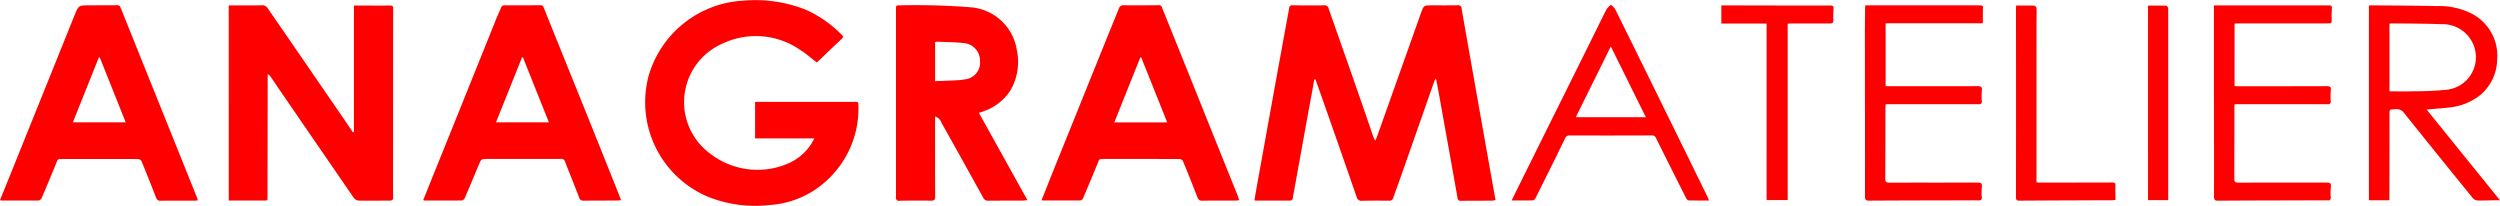 <svg xmlns="http://www.w3.org/2000/svg" width="280" height="23.031" viewBox="0 0 280 23.031">
  <defs>
    <style>
      .cls-1 {
        fill: red;
        fill-rule: evenodd;
      }
    </style>
  </defs>
  <path id="logo-red.svg" class="cls-1" d="M4212.21,33.509c-0.5-2.864-1.02-5.725-1.51-8.589a0.366,0.366,0,0,0-.45-0.359c-0.95.018-1.89,0.006-2.84,0.008s-0.95,0-1.26.857l-4.92,13.837c-0.04.129-.11,0.252-0.2,0.46a3.291,3.291,0,0,1-.18-0.329q-0.975-2.838-1.96-5.678c-1.02-2.929-2.06-5.854-3.08-8.783a0.458,0.458,0,0,0-.52-0.367c-1.16.018-2.33,0.014-3.5-.005a0.345,0.345,0,0,0-.41.349c-0.61,3.363-1.23,6.724-1.84,10.087q-0.87,4.846-1.75,9.7c-0.1.567-.2,1.135-0.29,1.687a0.509,0.509,0,0,0,.11.053c1.28,0,2.57-.005,3.85,0a0.314,0.314,0,0,0,.34-0.337q0.975-5.407,1.96-10.813c0.15-.809.3-1.618,0.44-2.427l0.12-.02c0.16,0.452.33,0.9,0.49,1.358q2.085,5.91,4.13,11.822a0.545,0.545,0,0,0,.62.437c1.02-.024,2.03-0.018,3.04-0.011a0.4,0.4,0,0,0,.44-0.311c0.29-.831.6-1.656,0.89-2.486q1.86-5.288,3.71-10.578a2.016,2.016,0,0,1,.19-0.315c0.15,0.781.28,1.447,0.4,2.115,0.67,3.749,1.35,7.5,2.01,11.247a0.354,0.354,0,0,0,.43.344c1.13-.018,2.25-0.01,3.38-0.018a3.473,3.473,0,0,0,.46-0.061c-0.08-.4-0.15-0.754-0.21-1.112Q4213.25,39.386,4212.21,33.509Zm-69.42,1.867q-5.52,0-11.04,0a0.955,0.955,0,0,0-.18.039v4.056h6.63a5.756,5.756,0,0,1-2.95,2.818,8.656,8.656,0,0,1-8.78-1.166,7.149,7.149,0,0,1,1.36-12.231,8.739,8.739,0,0,1,8.79.666c0.65,0.4,1.22.917,1.86,1.407,0.06-.053.12-0.11,0.19-0.169,0.86-.819,1.71-1.646,2.58-2.45,0.2-.185.21-0.3,0.03-0.475a13.33,13.33,0,0,0-3.96-2.783,15.34,15.34,0,0,0-7.1-1.042,11.691,11.691,0,0,0-10.56,8.364,11.484,11.484,0,0,0,6.82,13.67,14.193,14.193,0,0,0,6.6.858,10.4,10.4,0,0,0,6.83-3.052,10.928,10.928,0,0,0,3.23-8.218C4143.14,35.4,4143.01,35.376,4142.79,35.376Zm-51.77,7.288q0-8.865.01-17.731c0-.213-0.03-0.345-0.31-0.343-1.33.009-2.66,0-4.08,0V38.752l-0.12.034c-0.18-.27-0.36-0.542-0.54-0.81q-3.48-5.071-6.97-10.141c-0.67-.977-1.35-1.947-2.02-2.927a0.717,0.717,0,0,0-.69-0.345c-1.01.024-2.02,0.01-3.04,0.011h-0.64V46.429h4.1c0.31,0,.24-0.214.24-0.39q0.015-6.476.02-12.952V32.273a0.885,0.885,0,0,1,.34.3c0.35,0.508.69,1.023,1.04,1.532q4.14,6.033,8.29,12.057a0.745,0.745,0,0,0,.52.275c1.16,0.02,2.31,0,3.46,0,0.28,0,.41-0.076.4-0.38C4091.01,44.927,4091.02,43.8,4091.02,42.664Zm66.1-6.217a5.8,5.8,0,0,0,3.1-2.446,6.381,6.381,0,0,0,.66-4.463,5.675,5.675,0,0,0-5.13-4.75,80.25,80.25,0,0,0-8.11-.219c-0.22,0-.3.073-0.29,0.275,0.01,0.34,0,.681,0,1.021V46.036a0.336,0.336,0,0,0,.42.415c1.17-.02,2.34-0.016,3.5-0.008,0.33,0,.47-0.068.47-0.428-0.02-2.857-.01-5.715-0.01-8.572V37.016a1.079,1.079,0,0,1,.72.709q2.355,4.2,4.68,8.4a0.564,0.564,0,0,0,.57.324c1.29-.013,2.57-0.009,3.85-0.016,0.16,0,.32-0.028.52-0.048-1.82-3.273-3.61-6.5-5.43-9.773C4156.84,36.546,4156.98,36.5,4157.12,36.447Zm-2.1-3.584a5.944,5.944,0,0,1-.8.093c-0.81.042-1.63,0.071-2.49,0.107v-4.38a1.462,1.462,0,0,1,.27-0.043c0.98,0.045,1.97.044,2.95,0.155a1.967,1.967,0,0,1,1.81,1.978A1.889,1.889,0,0,1,4155.02,32.863ZM4066.25,39.1q-2.88-7.146-5.75-14.293a0.357,0.357,0,0,0-.4-0.253c-1.02.012-2.05,0.007-3.07,0.011-1.23.005-1.23,0.007-1.68,1.114l-6.99,17.344c-0.45,1.116-.9,2.232-1.36,3.361a0.784,0.784,0,0,0,.15.041c1.39,0,2.77.012,4.16,0a0.5,0.5,0,0,0,.35-0.259c0.59-1.373,1.16-2.75,1.72-4.133a0.351,0.351,0,0,1,.39-0.259c2.91,0,5.82,0,8.73.009a0.485,0.485,0,0,1,.35.238c0.56,1.356,1.1,2.716,1.63,4.081a0.469,0.469,0,0,0,.5.347c1.29-.008,2.57,0,3.85-0.007a3.272,3.272,0,0,0,.34-0.037c-0.05-.13-0.07-0.211-0.1-0.29Zm-11.09-1.427c0.98-2.447,1.94-4.856,2.91-7.265l0.1-.02c0.97,2.415,1.93,4.832,2.91,7.285h-5.92Zm56.93-2.46q-2.1-5.19-4.19-10.379a0.367,0.367,0,0,0-.41-0.28c-1.31.015-2.61,0.018-3.92,0.01a0.409,0.409,0,0,0-.46.281c-0.16.4-.35,0.784-0.51,1.181q-2.535,6.31-5.08,12.621c-1.04,2.573-2.08,5.144-3.12,7.733a0.633,0.633,0,0,0,.16.05c1.39,0,2.77.008,4.16-.009a0.443,0.443,0,0,0,.32-0.24c0.6-1.384,1.17-2.776,1.76-4.16a0.492,0.492,0,0,1,.34-0.236c0.43-.03.87-0.015,1.31-0.015h7.34a0.383,0.383,0,0,1,.46.222c0.53,1.366,1.09,2.723,1.61,4.09a0.486,0.486,0,0,0,.53.363c1.25-.013,2.49-0.01,3.73-0.017,0.14,0,.27-0.026.44-0.042-0.1-.267-0.19-0.493-0.28-0.719Q4114.2,40.443,4112.09,35.217Zm-9.54,2.459c0.98-2.447,1.95-4.857,2.91-7.265l0.11-.018c0.96,2.415,1.93,4.832,2.91,7.284h-5.93Zm79.1-1.669q-2.25-5.6-4.51-11.2a0.35,0.35,0,0,0-.39-0.251c-1.29.012-2.57,0.025-3.85,0.006a0.525,0.525,0,0,0-.59.377c-0.54,1.339-1.09,2.672-1.63,4.011q-2.715,6.734-5.44,13.471c-0.52,1.312-1.05,2.627-1.58,3.954a0.4,0.4,0,0,0,.14.05c1.39,0,2.79.01,4.19,0a0.426,0.426,0,0,0,.3-0.221q0.885-2.077,1.74-4.168a0.343,0.343,0,0,1,.38-0.261c2.91,0,5.82,0,8.73.008a0.464,0.464,0,0,1,.35.235q0.84,2.018,1.62,4.05a0.525,0.525,0,0,0,.59.381c1.21-.014,2.41-0.007,3.62-0.011,0.15,0,.29-0.021.48-0.035-0.11-.3-0.19-0.547-0.29-0.794Q4183.575,40.807,4181.65,36.007Zm-9.85,1.676c0.98-2.441,1.94-4.85,2.91-7.261,0.03-.011.07-0.023,0.1-0.034,0.97,2.419,1.94,4.84,2.92,7.294h-5.93Zm146.98-1.447c0.21-.016.37-0.026,0.53-0.041,0.68-.062,1.38-0.1,2.06-0.193a6.639,6.639,0,0,0,3.36-1.334,5.3,5.3,0,0,0,1.95-4.019,5.287,5.287,0,0,0-2.84-5.139,7.971,7.971,0,0,0-3.88-.856c-2.44-.051-4.87-0.059-7.31-0.082-0.1,0-.2.012-0.33,0.02V46.4h2.29V46.087q0.015-4.669.01-9.338c0.01-.531.01-0.536,0.59-0.536a1.019,1.019,0,0,1,.94.283q3.9,4.858,7.83,9.692a0.787,0.787,0,0,0,.51.234c0.59,0.019,1.18-.011,1.77-0.02,0.22,0,.44,0,0.74,0C4324.22,42.966,4321.52,39.626,4318.78,36.236Zm-4.16-2.037v-7.56a0.9,0.9,0,0,1,.2-0.049c1.87,0.026,3.74.02,5.61,0.093a3.721,3.721,0,0,1,3.53,2.155,3.664,3.664,0,0,1-3,5.194,35.179,35.179,0,0,1-3.53.161C4316.51,34.218,4315.59,34.2,4314.62,34.2Zm-80.32,3.787c-2.14-4.336-4.26-8.673-6.41-13a2.133,2.133,0,0,0-.47-0.479,2.552,2.552,0,0,0-.46.461c-0.44.846-.86,1.707-1.28,2.564q-2.835,5.715-5.68,11.431c-1.22,2.458-2.44,4.916-3.7,7.462,0.82,0,1.6.009,2.38-.011a0.45,0.45,0,0,0,.29-0.242q1.68-3.342,3.32-6.695a0.5,0.5,0,0,1,.53-0.333q4.59,0.013,9.16-.005a0.487,0.487,0,0,1,.51.332q1.68,3.376,3.38,6.738a0.424,0.424,0,0,0,.27.211c0.74,0.017,1.48.01,2.27,0.01-0.07-.177-0.1-0.267-0.14-0.351Q4236.29,42.03,4234.3,37.986Zm-10.81-.885c1.3-2.635,2.59-5.231,3.92-7.929,1.33,2.675,2.61,5.277,3.93,7.929h-7.85Zm45.26-12.527c-3.54,0-7.07,0-10.61-.006h-2.22c-0.01.161-.03,0.279-0.03,0.4,0,1-.02,1.994-0.02,2.991q0.015,9.01.01,18.021c0,0.367.1,0.469,0.49,0.466,3.67-.024,7.34-0.027,11-0.036,0.41,0,.82,0,1.24.006,0.24,0,.37-0.054.35-0.334a6.9,6.9,0,0,1,.01-1.2c0.03-.346-0.07-0.461-0.46-0.46-3.29.013-6.59,0-9.88,0.01-0.37,0-.48-0.09-0.48-0.44,0.02-2.663.01-5.326,0.02-7.989,0-.107.01-0.212,0.02-0.34,0.11-.008.21-0.022,0.31-0.022h9.35c0.26,0,.51,0,0.77,0a0.275,0.275,0,0,0,.34-0.322,8.54,8.54,0,0,1,.01-1.239c0.03-.356-0.08-0.459-0.46-0.458-3.31.013-6.61,0.008-9.92,0.008h-0.4V26.573h10.89c0-.633,0-1.2.01-1.772C4269.09,24.558,4268.93,24.574,4268.75,24.574Zm39.1,0q-5.25.009-10.5,0h-2.39v9.8c0.01,3.878.02,7.758,0.01,11.636,0,0.36.13,0.443,0.49,0.44,3.68-.023,7.36-0.029,11.04-0.04q0.615,0,1.23,0a0.251,0.251,0,0,0,.31-0.3,7.314,7.314,0,0,1,.02-1.238c0.04-.369-0.1-0.452-0.47-0.451-3.29.009-6.59,0-9.88,0.011-0.38,0-.47-0.1-0.47-0.446q0.015-4.012.01-8.025c0-.094.02-0.187,0.03-0.3,0.11-.007.21-0.019,0.31-0.019h9.16c0.32,0,.64,0,0.96,0a0.271,0.271,0,0,0,.33-0.324,8.533,8.533,0,0,1,.01-1.239c0.04-.359-0.08-0.458-0.45-0.456-3.32.013-6.64,0.009-9.97,0.009-0.11,0-.22-0.011-0.36-0.018V26.611c0.13-.007.24-0.018,0.36-0.018l8.77,0c0.47,0,.94,0,1.42-0.008,0.19,0,.34-0.018.33-0.278-0.02-.473,0-0.948.02-1.422C4308.18,24.649,4308.11,24.571,4307.85,24.571Zm-55.85.02q-5.925,0-11.84-.018h-0.37v2.034h5.07V46.376h2.36V26.621c0.19-.009.31-0.02,0.44-0.021,1.42,0,2.84-.008,4.27,0,0.28,0,.42-0.062.4-0.367a11.505,11.505,0,0,1,.03-1.312C4252.37,24.658,4252.27,24.591,4252,24.591Zm31.58,19.818c-2.73.012-5.46,0.009-8.19,0.011-0.08,0-.17-0.015-0.3-0.029,0-.2-0.01-0.374,0-0.553V26.11c0.01-.413.02-0.828,0-1.239a0.374,0.374,0,0,0-.24-0.268c-0.66-.023-1.33-0.012-2.04-0.012,0,0.1-.02.185-0.02,0.268q0.015,10.615,0,21.229c0,0.3.13,0.358,0.42,0.355q5.16-.032,10.34-0.047c0.12,0,.24-0.025.38-0.04,0-.567-0.02-1.09,0-1.612C4283.94,44.495,4283.86,44.407,4283.58,44.409Zm6.04-19.8c-0.67-.023-1.33-0.013-2.04-0.013V46.385h2.26V26.427c0-.511.01-1.022-0.01-1.532A0.366,0.366,0,0,0,4289.62,24.606Z" transform="translate(-4047 -23.969)"/>
</svg>
